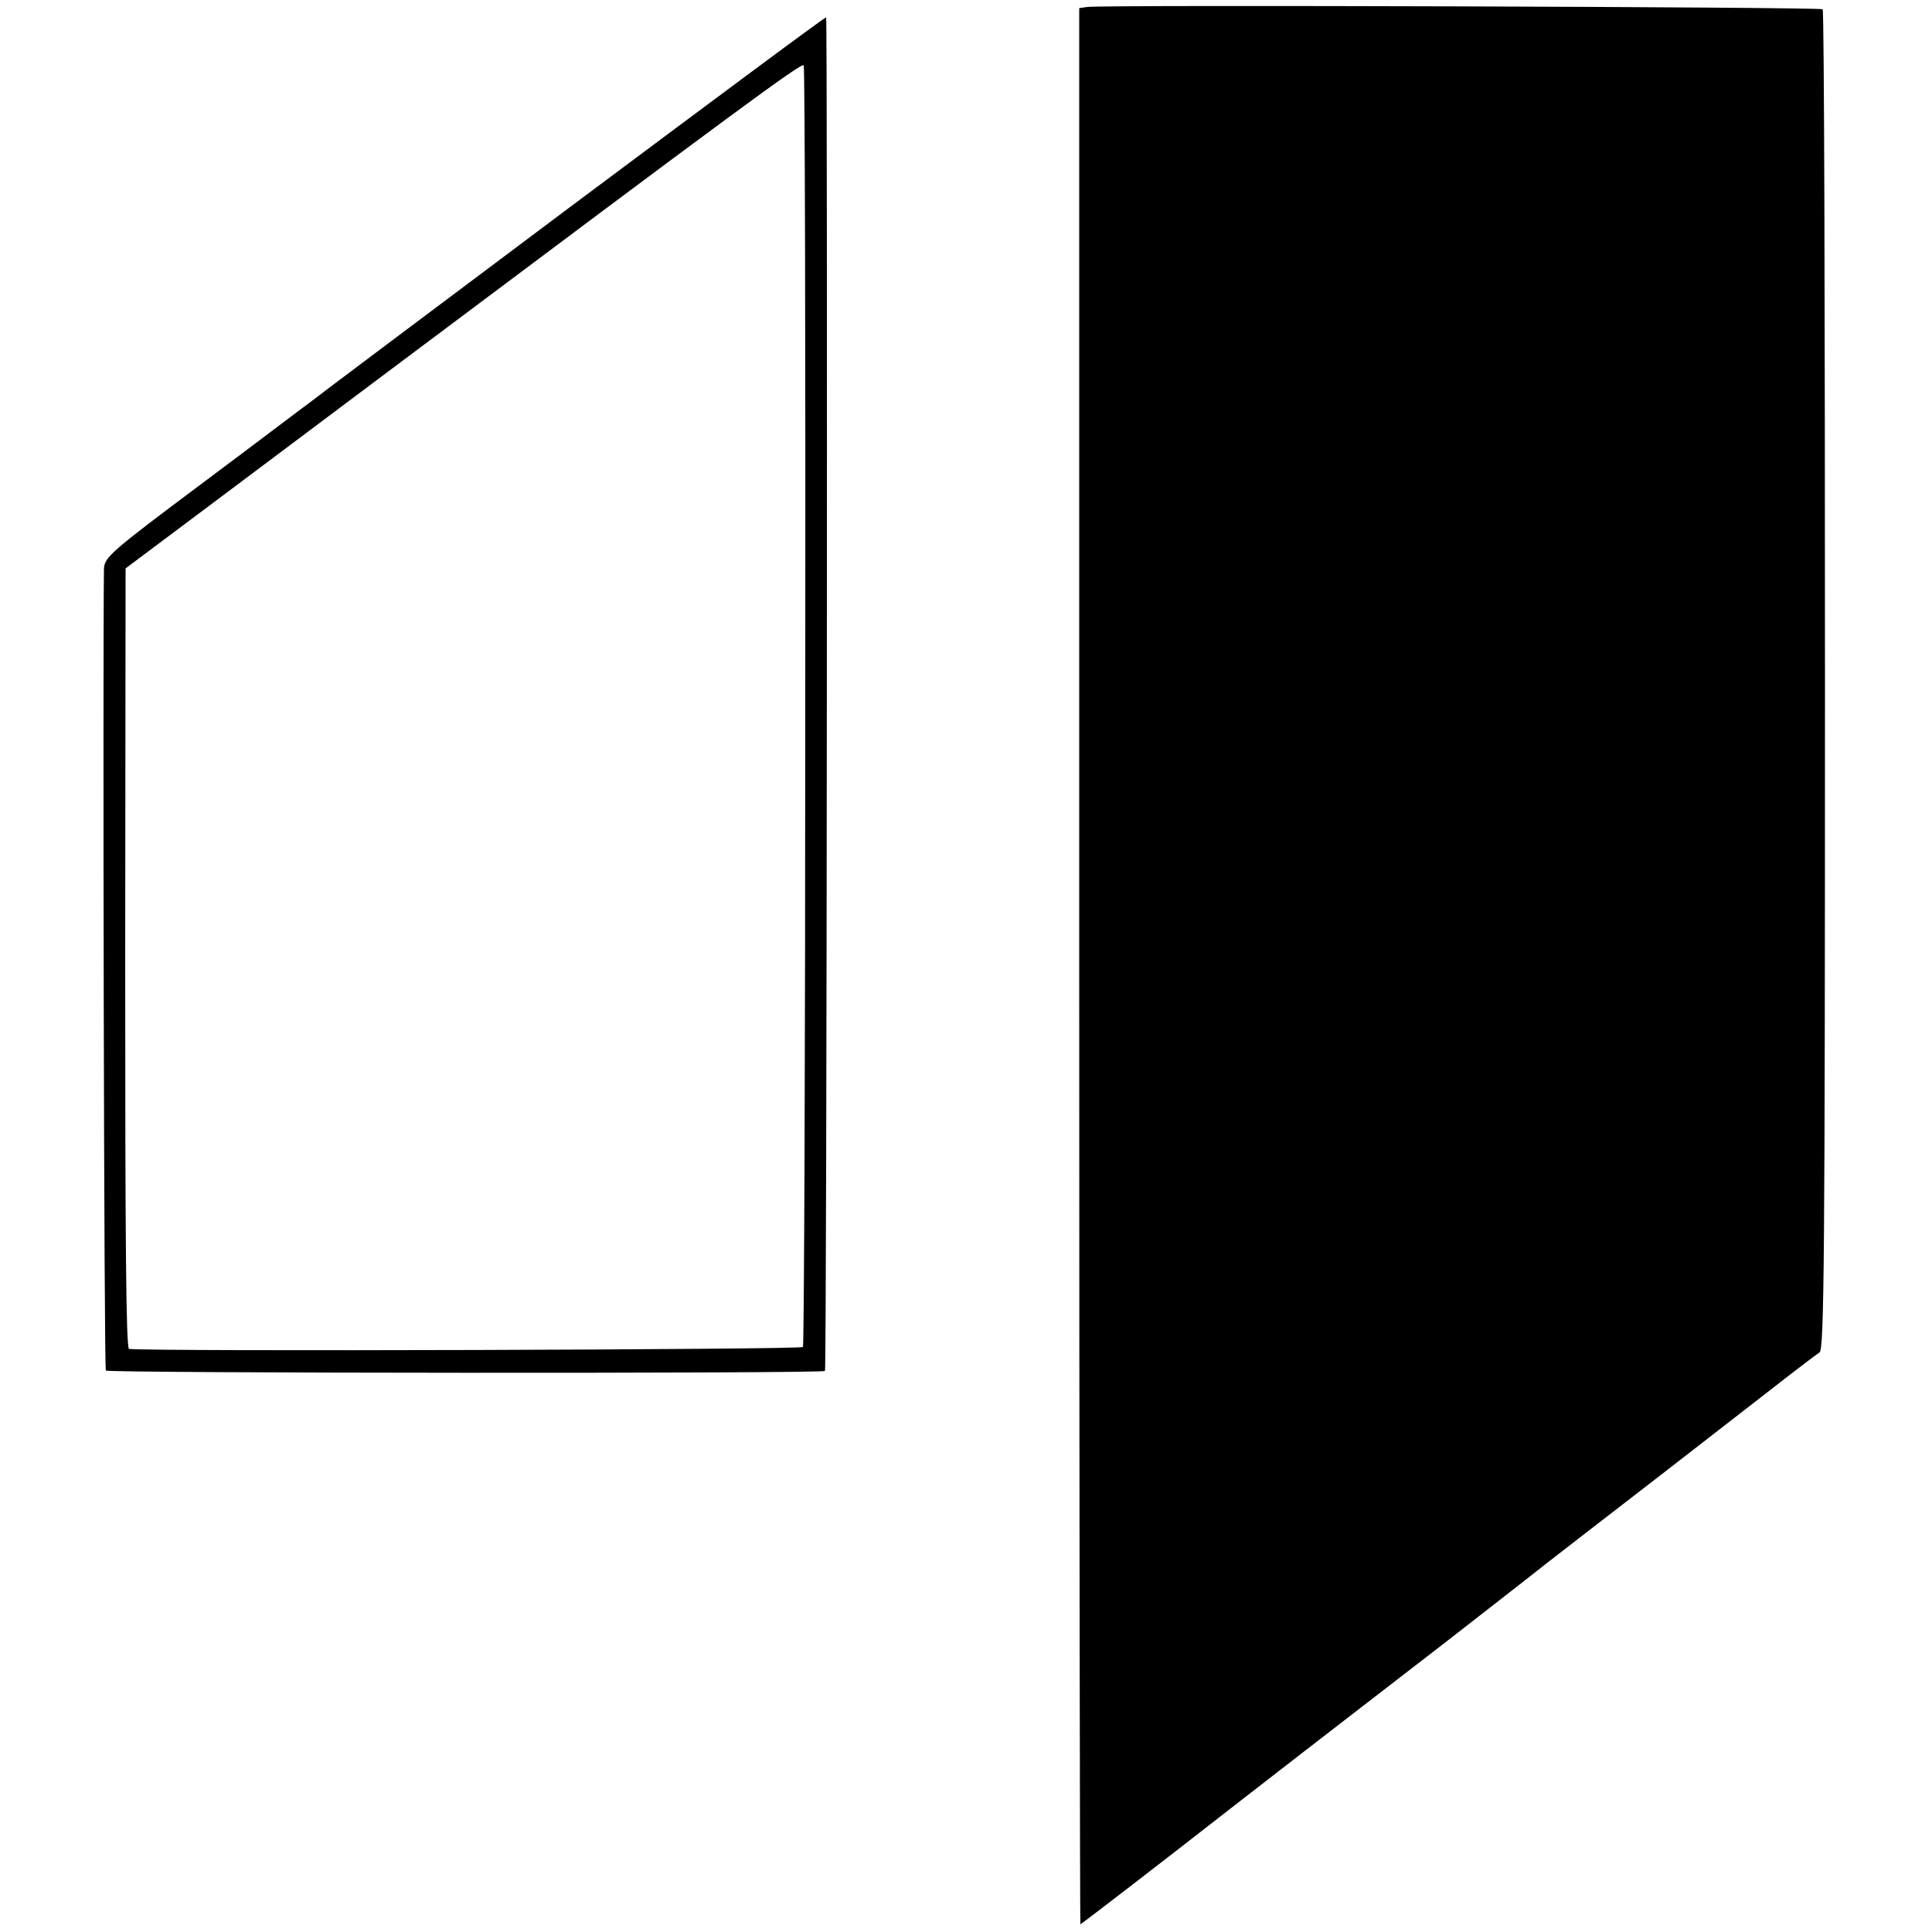 <?xml version="1.0" standalone="no"?>
<!DOCTYPE svg PUBLIC "-//W3C//DTD SVG 20010904//EN"
 "http://www.w3.org/TR/2001/REC-SVG-20010904/DTD/svg10.dtd">
<svg version="1.0" xmlns="http://www.w3.org/2000/svg"
 width="500pt" height="500pt" viewBox="0 0 500 500"
 preserveAspectRatio="xMidYMid meet">
<g transform="translate(0,500) scale(0.1,-0.1)"
fill="#000000" stroke="none">
<path d="M2814 4982 l-21 -3 0 -2479 c0 -1364 2 -2480 3 -2480 2 0 187 142
411 317 224 174 467 361 538 416 72 56 159 124 195 152 82 65 180 140 361 280
78 61 199 154 268 208 69 54 132 102 140 107 12 7 14 256 14 1739 0 952 -2
1734 -6 1737 -6 6 -1861 12 -1903 6z"/>
<path d="M1475 4464 c-363 -272 -667 -500 -675 -507 -9 -6 -131 -99 -273 -205
-242 -181 -257 -194 -258 -225 -3 -236 0 -2070 5 -2074 6 -7 1855 -8 1861 -1
5 5 7 3499 3 3503 -2 2 -300 -220 -663 -491z m609 -1291 c0 -907 -3 -1653 -6
-1659 -5 -7 -1679 -12 -1744 -5 -8 1 -10 290 -10 1010 l1 1010 235 176 c129
97 336 252 460 345 879 659 1055 789 1060 781 3 -5 5 -751 4 -1658z"/>
</g>
</svg>
